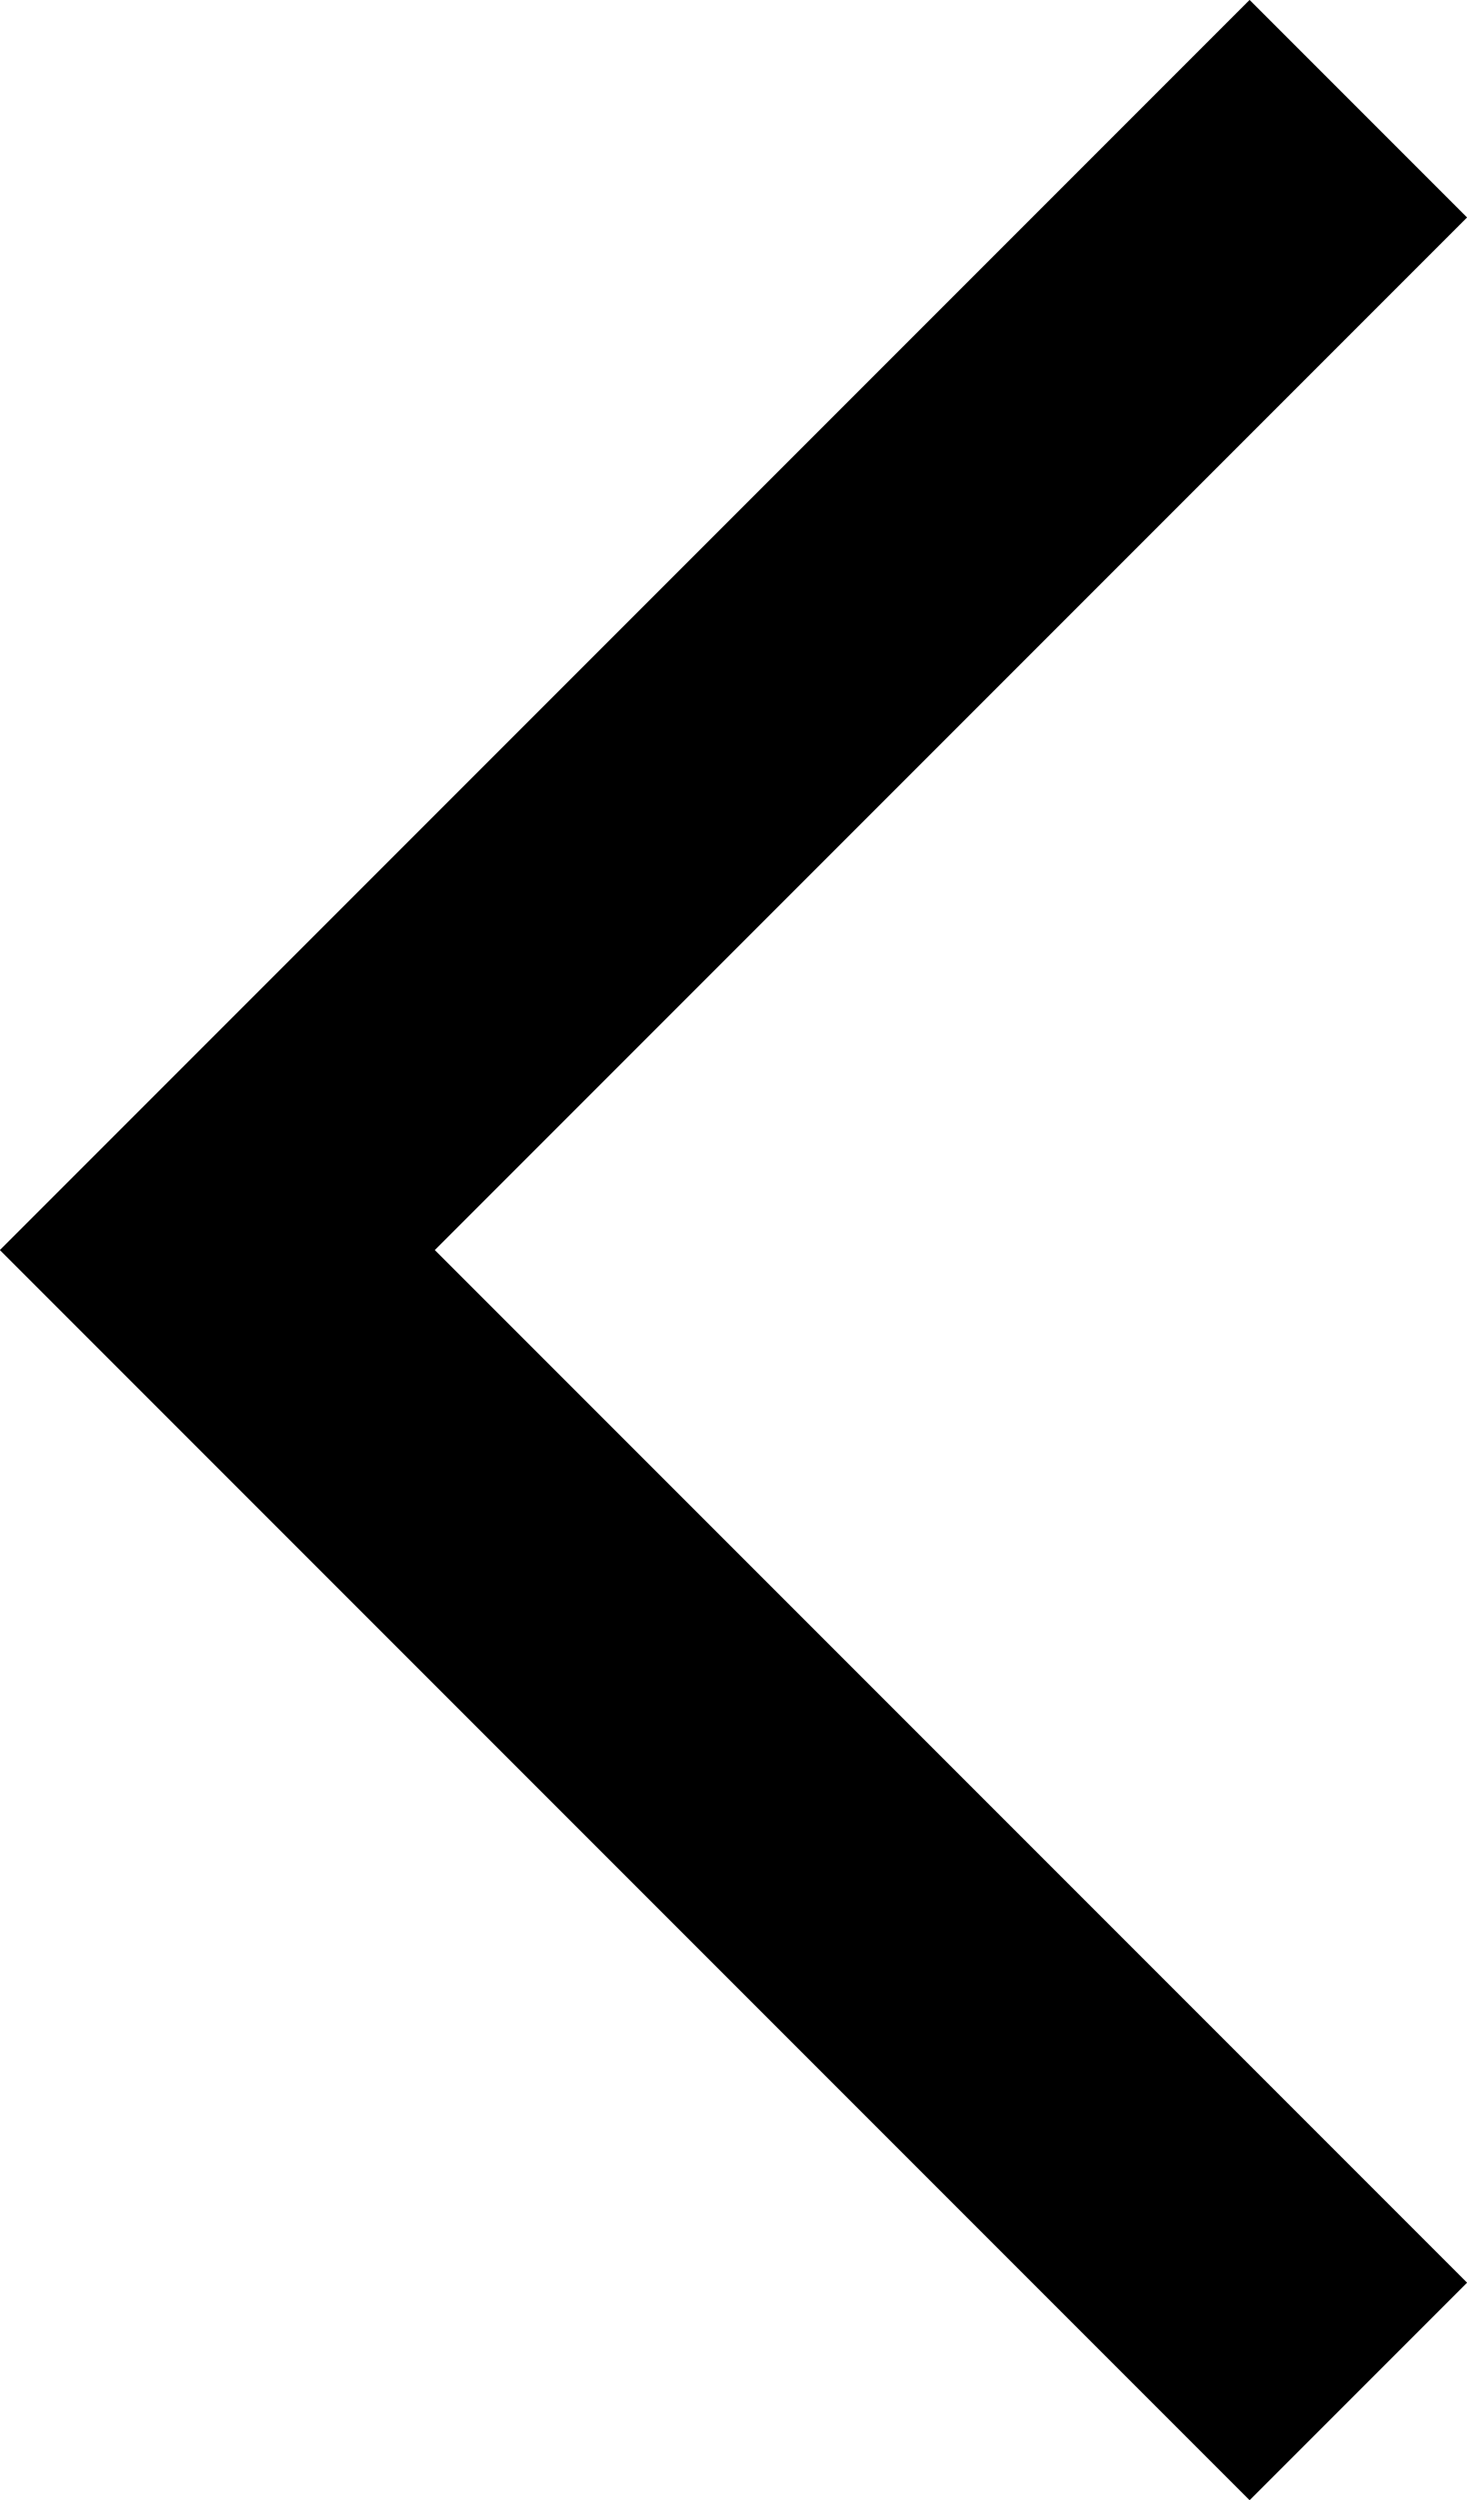 <svg xmlns="http://www.w3.org/2000/svg" viewBox="0 0 14.31 24.38">
  <defs>
    <style>
      .cls-1 {
        fill: none;
        stroke: #000;
        stroke-miterlimit: 10;
        stroke-width: 3px;
      }
    </style>
  </defs>
  <g id="レイヤー_2" data-name="レイヤー 2">
    <g id="文字">
      <polyline class="cls-1" points="13.25 1.06 2.12 12.19 13.25 23.32"/>
    </g>
  </g>
</svg>
